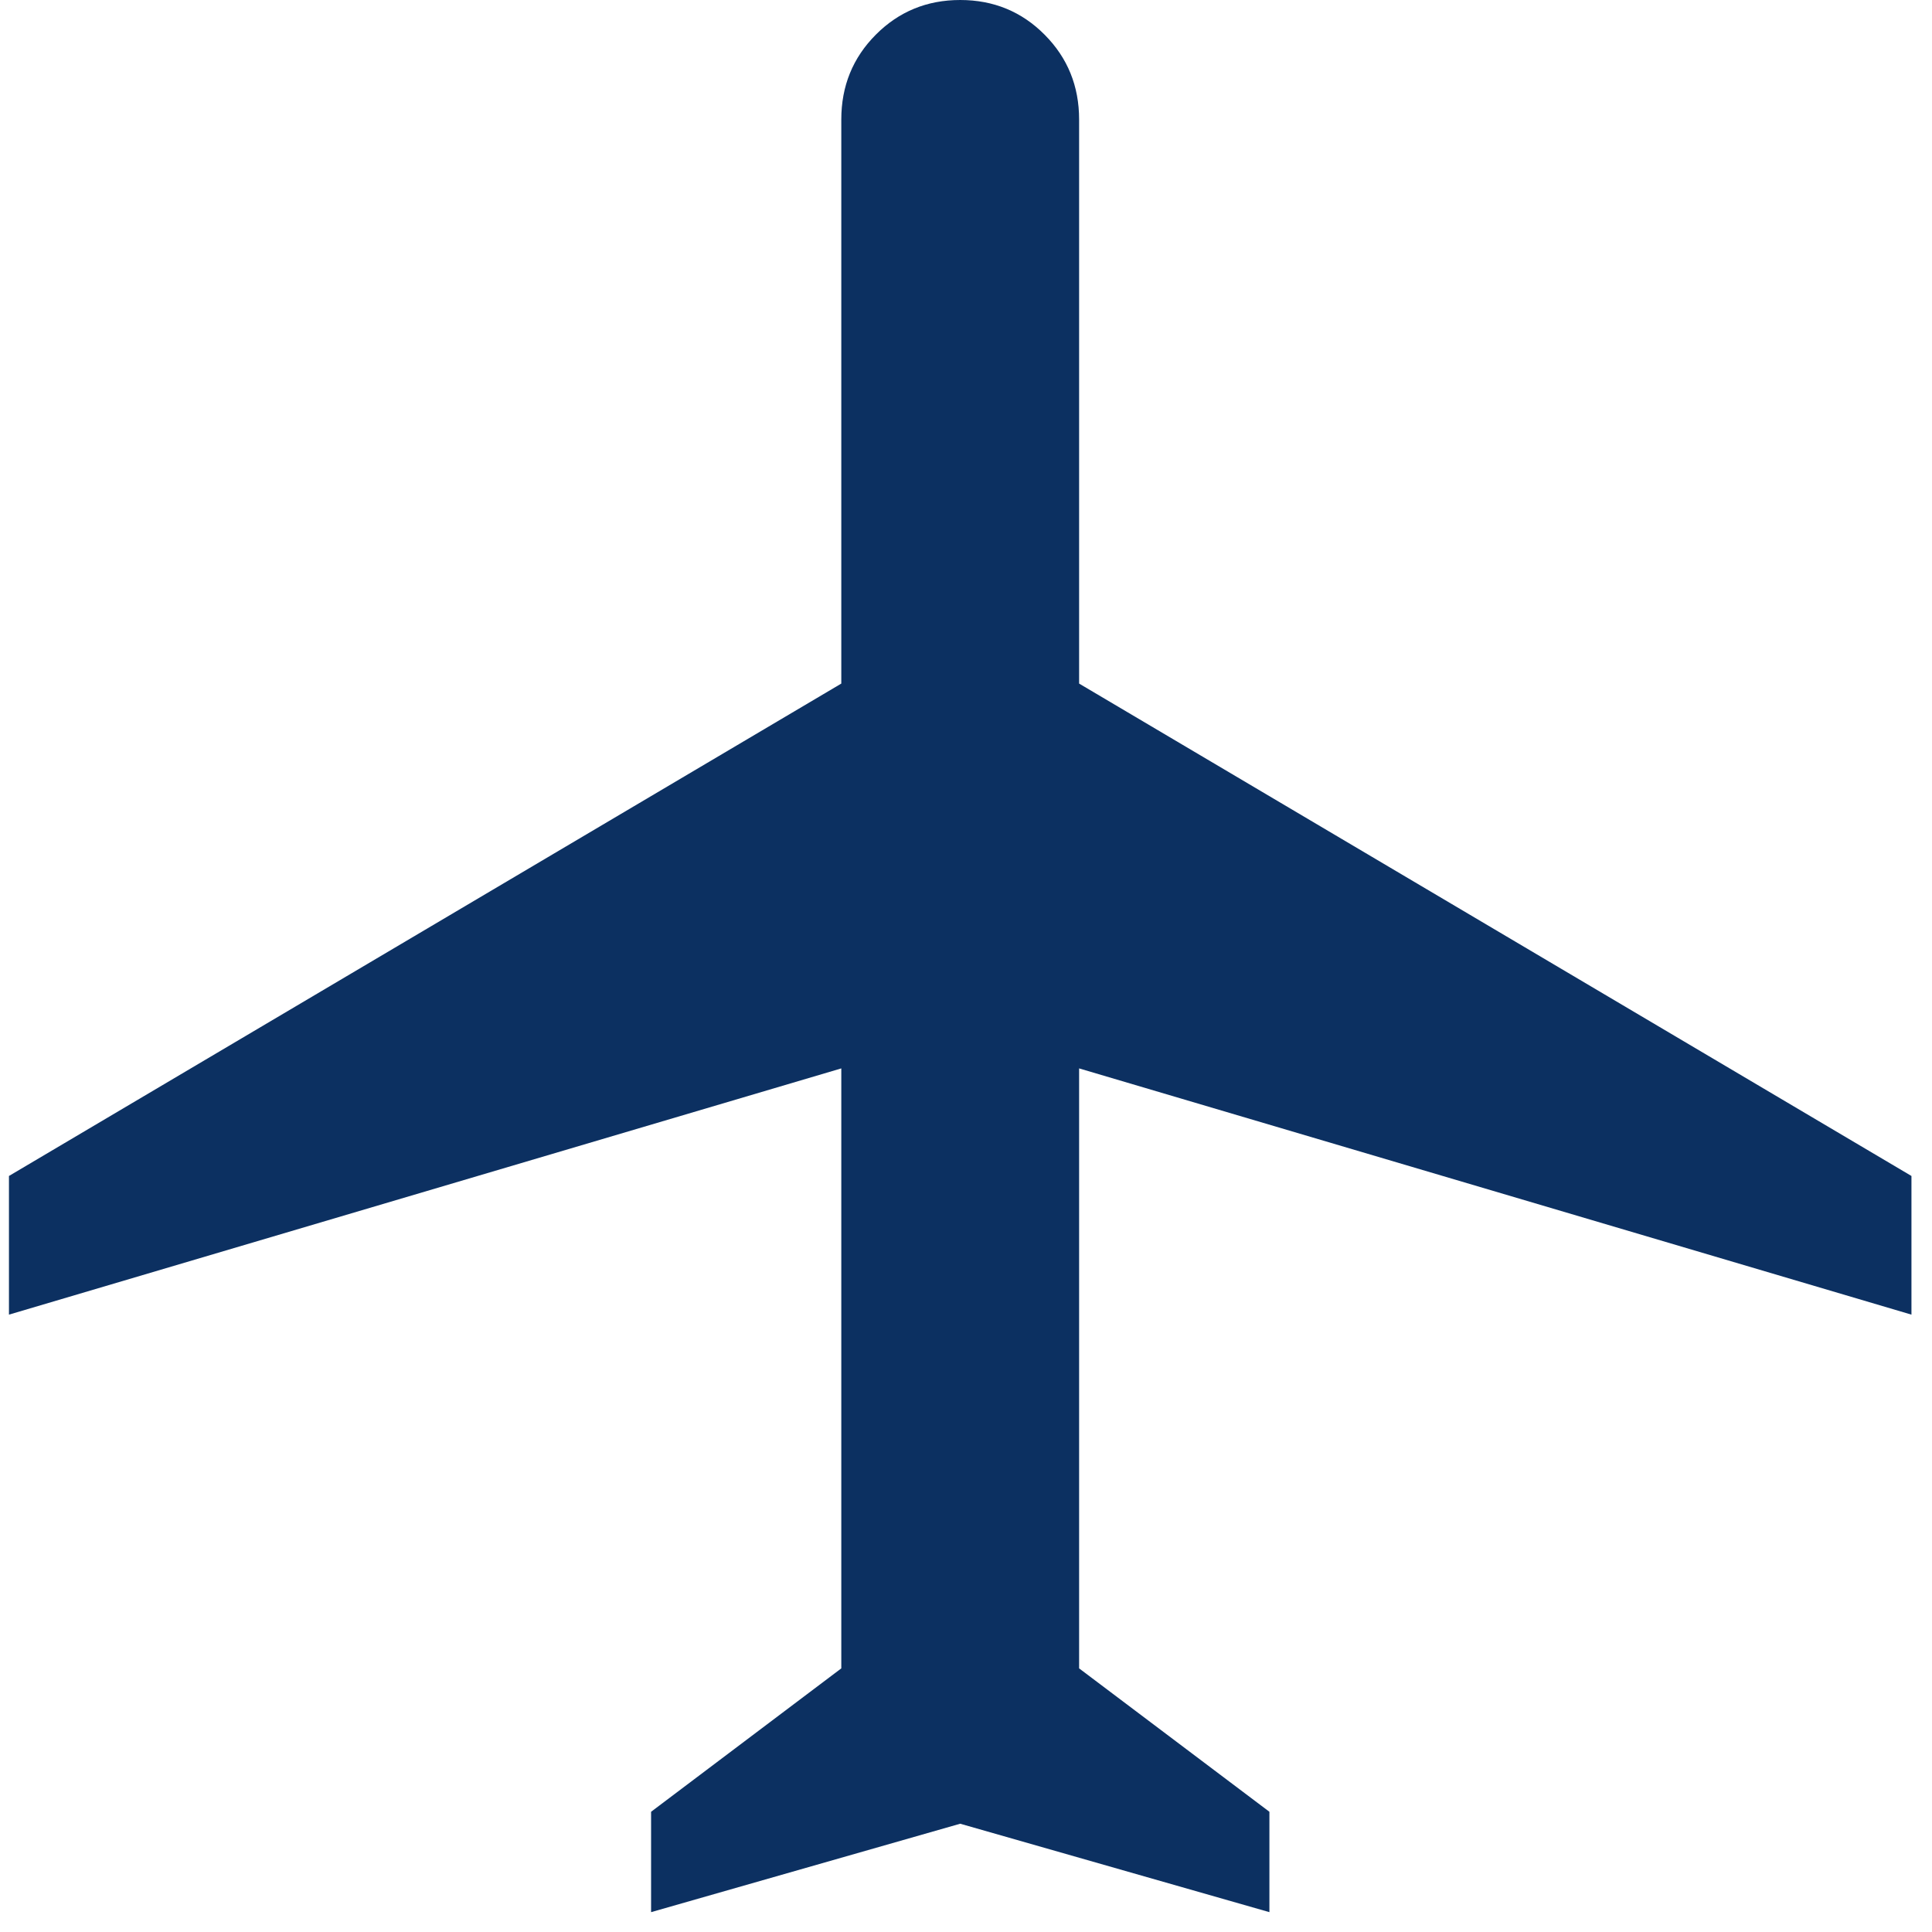 <?xml version="1.0" encoding="UTF-8"?>
<svg width="22px" height="22px" viewBox="0 0 22 22" version="1.1" xmlns="http://www.w3.org/2000/svg" xmlns:xlink="http://www.w3.org/1999/xlink">
    <title>Path</title>
    <g id="come-arrivare" stroke="none" stroke-width="1" fill="none" fill-rule="evenodd">
        <g id="come-arrivare_v2a_desktop" transform="translate(-586, -1104)" fill="#0c3061">
            <g id="Group-12" transform="translate(522, 1080)">
                <g id="Group-19" transform="translate(23, 24)">
                    <path d="M48.414,21.774 L48.414,20.631 L50.58,18.998 L50.58,12.166 L41.102,14.97 L41.102,13.391 L50.58,7.784 L50.58,1.361 C50.58,0.98 50.711,0.658 50.973,0.395 C51.235,0.132 51.555,0 51.934,0 C52.313,0 52.634,0.132 52.895,0.395 C53.157,0.658 53.288,0.98 53.288,1.361 L53.288,7.784 L62.766,13.391 L62.766,14.97 L53.288,12.166 L53.288,18.998 L55.455,20.631 L55.455,21.774 L51.934,20.767 L48.414,21.774 Z" id="Path"></path>
                </g>
            </g>
        </g>
    </g>
</svg>